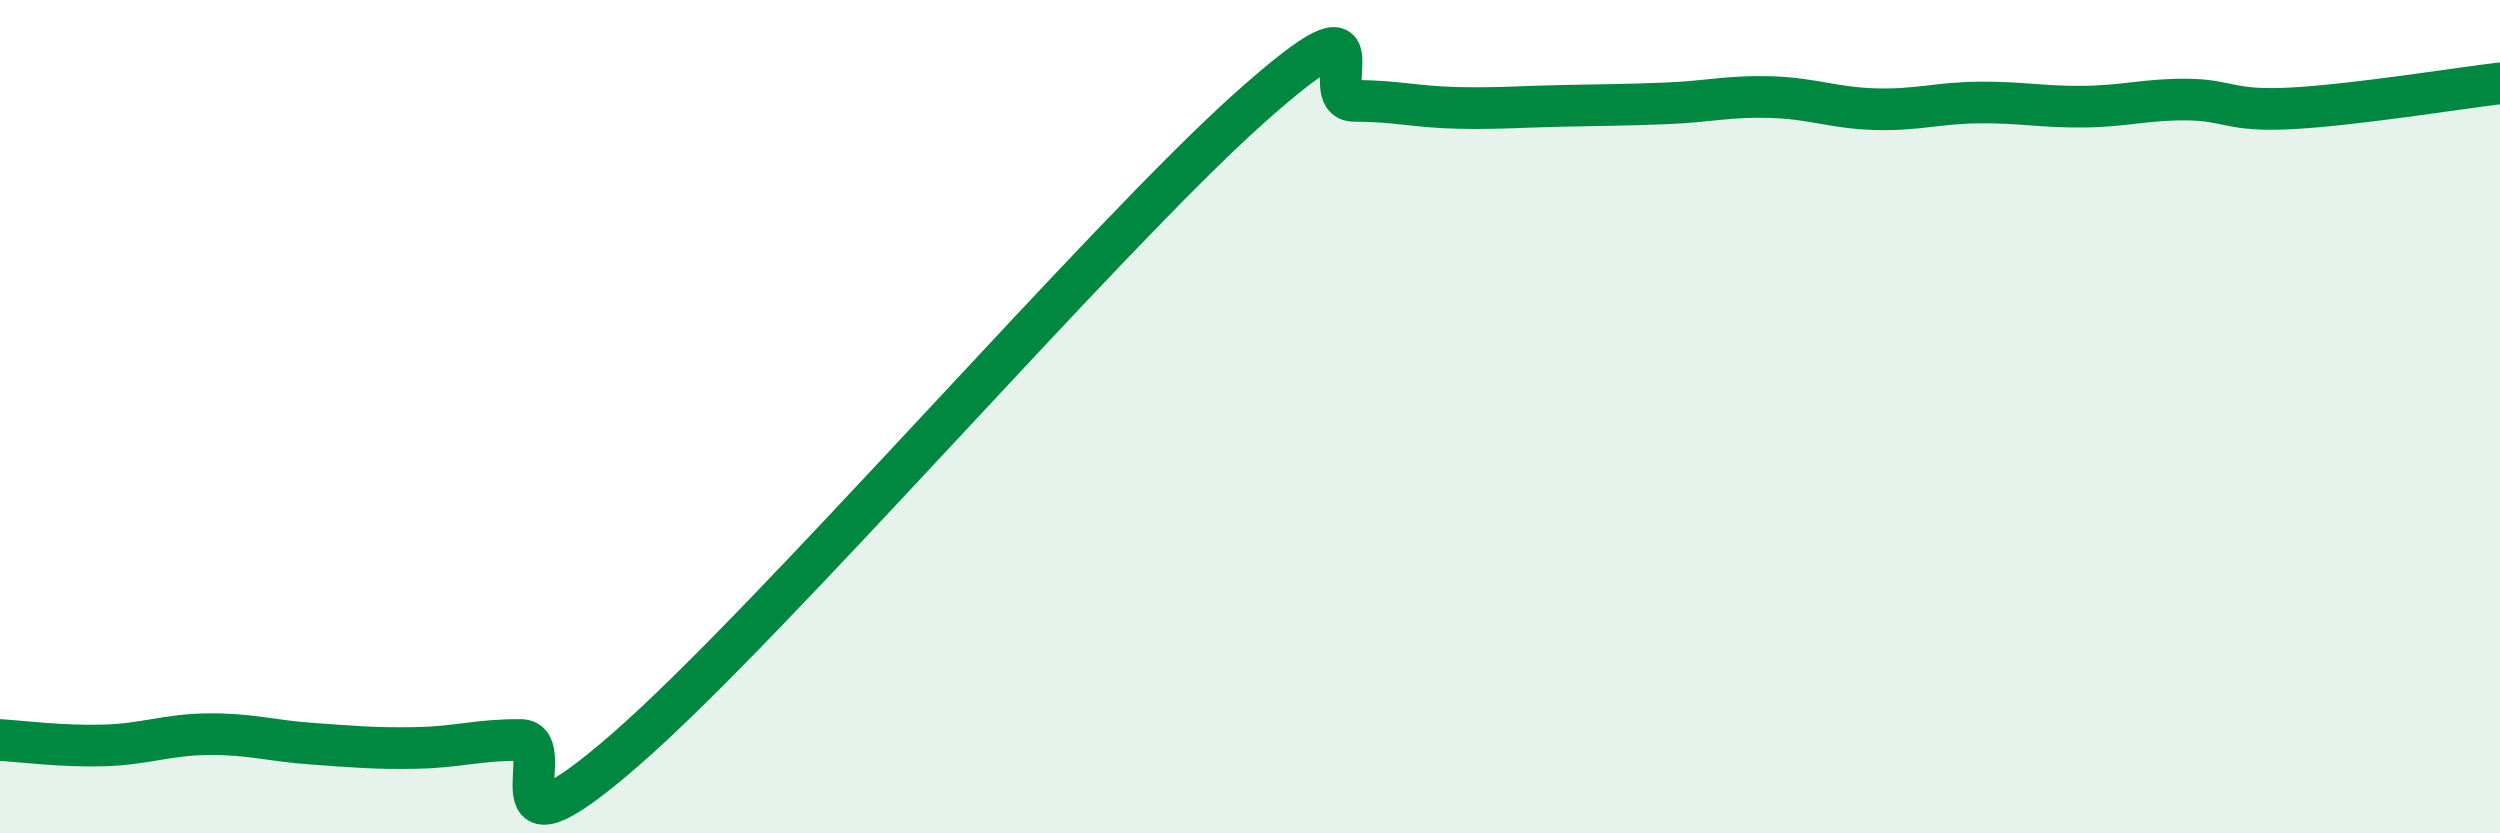 
    <svg width="60" height="20" viewBox="0 0 60 20" xmlns="http://www.w3.org/2000/svg">
      <path
        d="M 0,17.76 C 0.5,17.79 1.5,17.92 2.5,17.89 C 3.5,17.86 4,17.63 5,17.62 C 6,17.61 6.5,17.78 7.5,17.85 C 8.5,17.92 9,17.97 10,17.95 C 11,17.93 11.5,17.75 12.5,17.76 C 13.5,17.77 11.5,21.04 15,18 C 18.5,14.96 26.5,5.7 30,2.58 C 33.5,-0.54 31.5,2.42 32.5,2.42 C 33.5,2.42 34,2.57 35,2.59 C 36,2.61 36.5,2.56 37.5,2.54 C 38.5,2.52 39,2.52 40,2.48 C 41,2.44 41.5,2.3 42.5,2.33 C 43.5,2.36 44,2.59 45,2.62 C 46,2.65 46.5,2.47 47.5,2.46 C 48.5,2.45 49,2.57 50,2.56 C 51,2.55 51.5,2.38 52.5,2.39 C 53.5,2.4 53.5,2.68 55,2.6 C 56.5,2.52 59,2.12 60,2L60 20L0 20Z"
        fill="#008740"
        opacity="0.1"
        stroke-linecap="round"
        stroke-linejoin="round"
      />
      <path
        d="M 0,17.76 C 0.5,17.79 1.5,17.92 2.5,17.89 C 3.5,17.86 4,17.63 5,17.62 C 6,17.61 6.5,17.78 7.5,17.85 C 8.5,17.92 9,17.97 10,17.95 C 11,17.93 11.5,17.75 12.5,17.76 C 13.5,17.77 11.5,21.04 15,18 C 18.5,14.96 26.5,5.7 30,2.58 C 33.5,-0.54 31.5,2.42 32.5,2.42 C 33.5,2.42 34,2.57 35,2.59 C 36,2.61 36.5,2.56 37.5,2.54 C 38.5,2.52 39,2.52 40,2.48 C 41,2.44 41.5,2.3 42.5,2.33 C 43.5,2.36 44,2.59 45,2.62 C 46,2.65 46.5,2.47 47.5,2.46 C 48.5,2.45 49,2.57 50,2.56 C 51,2.55 51.5,2.38 52.5,2.39 C 53.5,2.4 53.5,2.68 55,2.6 C 56.5,2.52 59,2.12 60,2"
        stroke="#008740"
        stroke-width="1"
        fill="none"
        stroke-linecap="round"
        stroke-linejoin="round"
      />
    </svg>
  